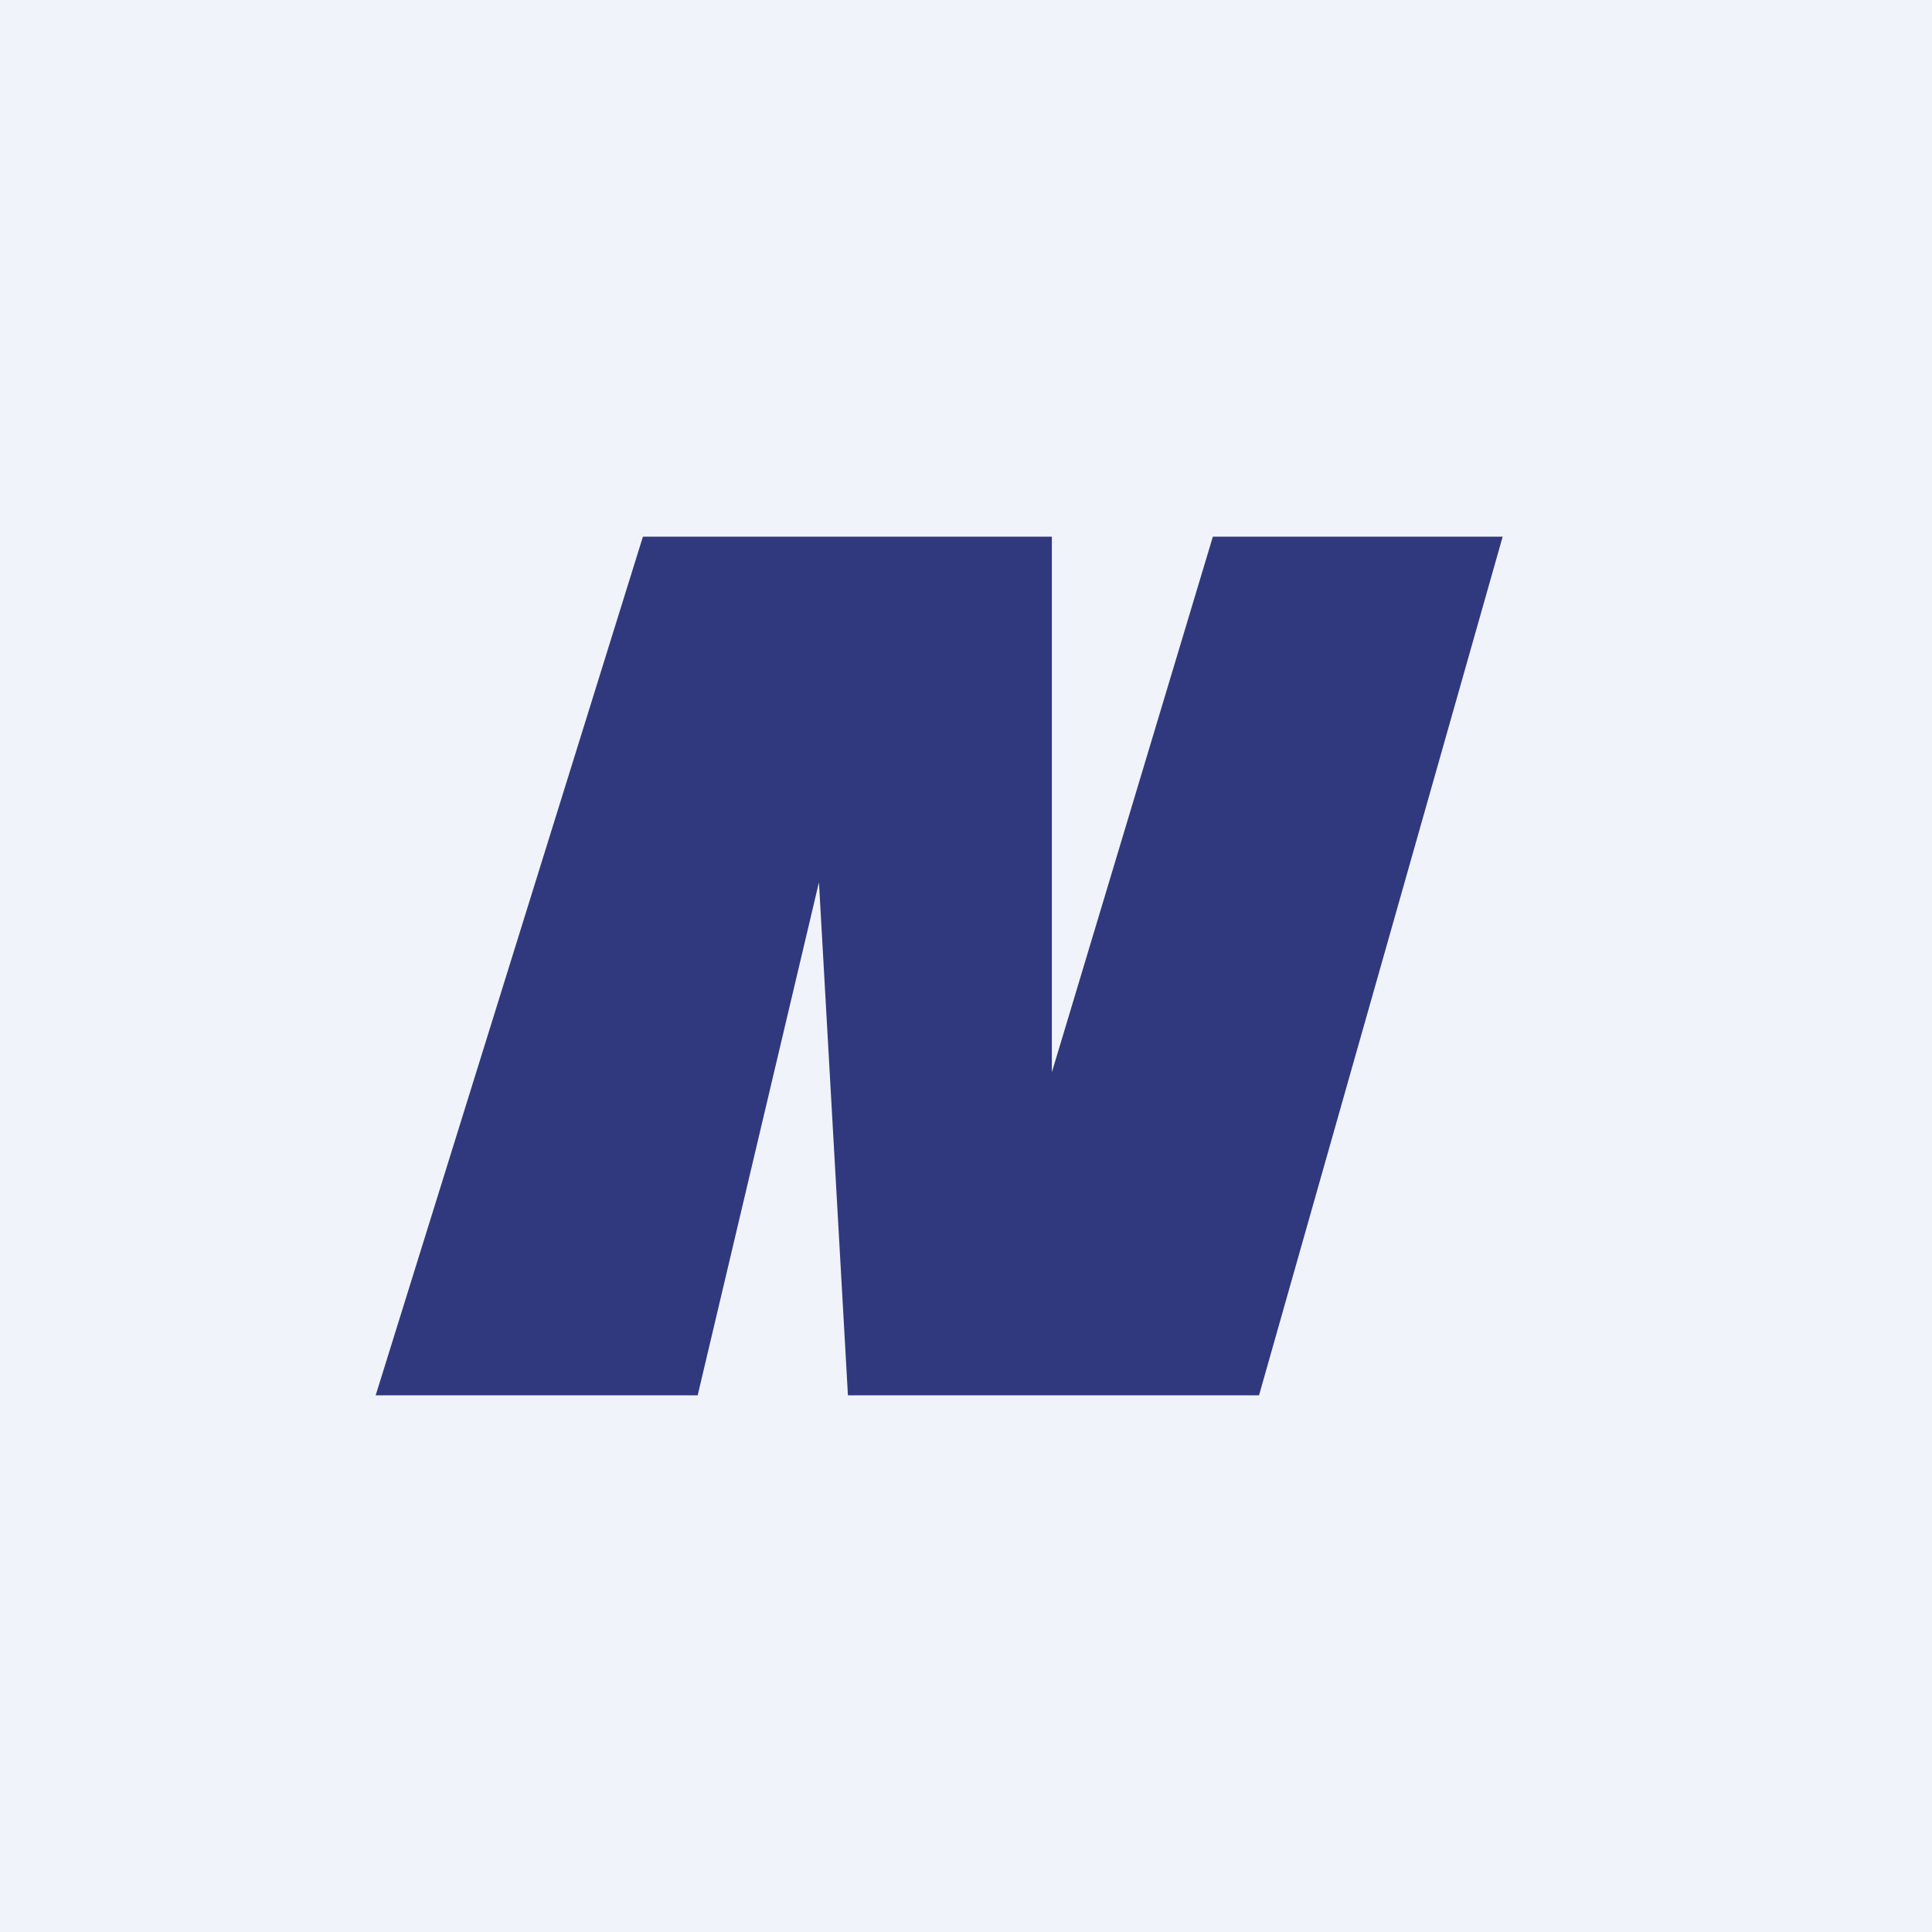 <!-- by TradingView --><svg width="18" height="18" viewBox="0 0 18 18" xmlns="http://www.w3.org/2000/svg"><path fill="#F0F3FA" d="M0 0h18v18H0z"/><path d="M5.99 5 3.5 13h3l1.13-4.78L7.9 13h3.83L14 5h-2.7L9.8 9.99V5H5.99Z" fill="#30397E"/></svg>